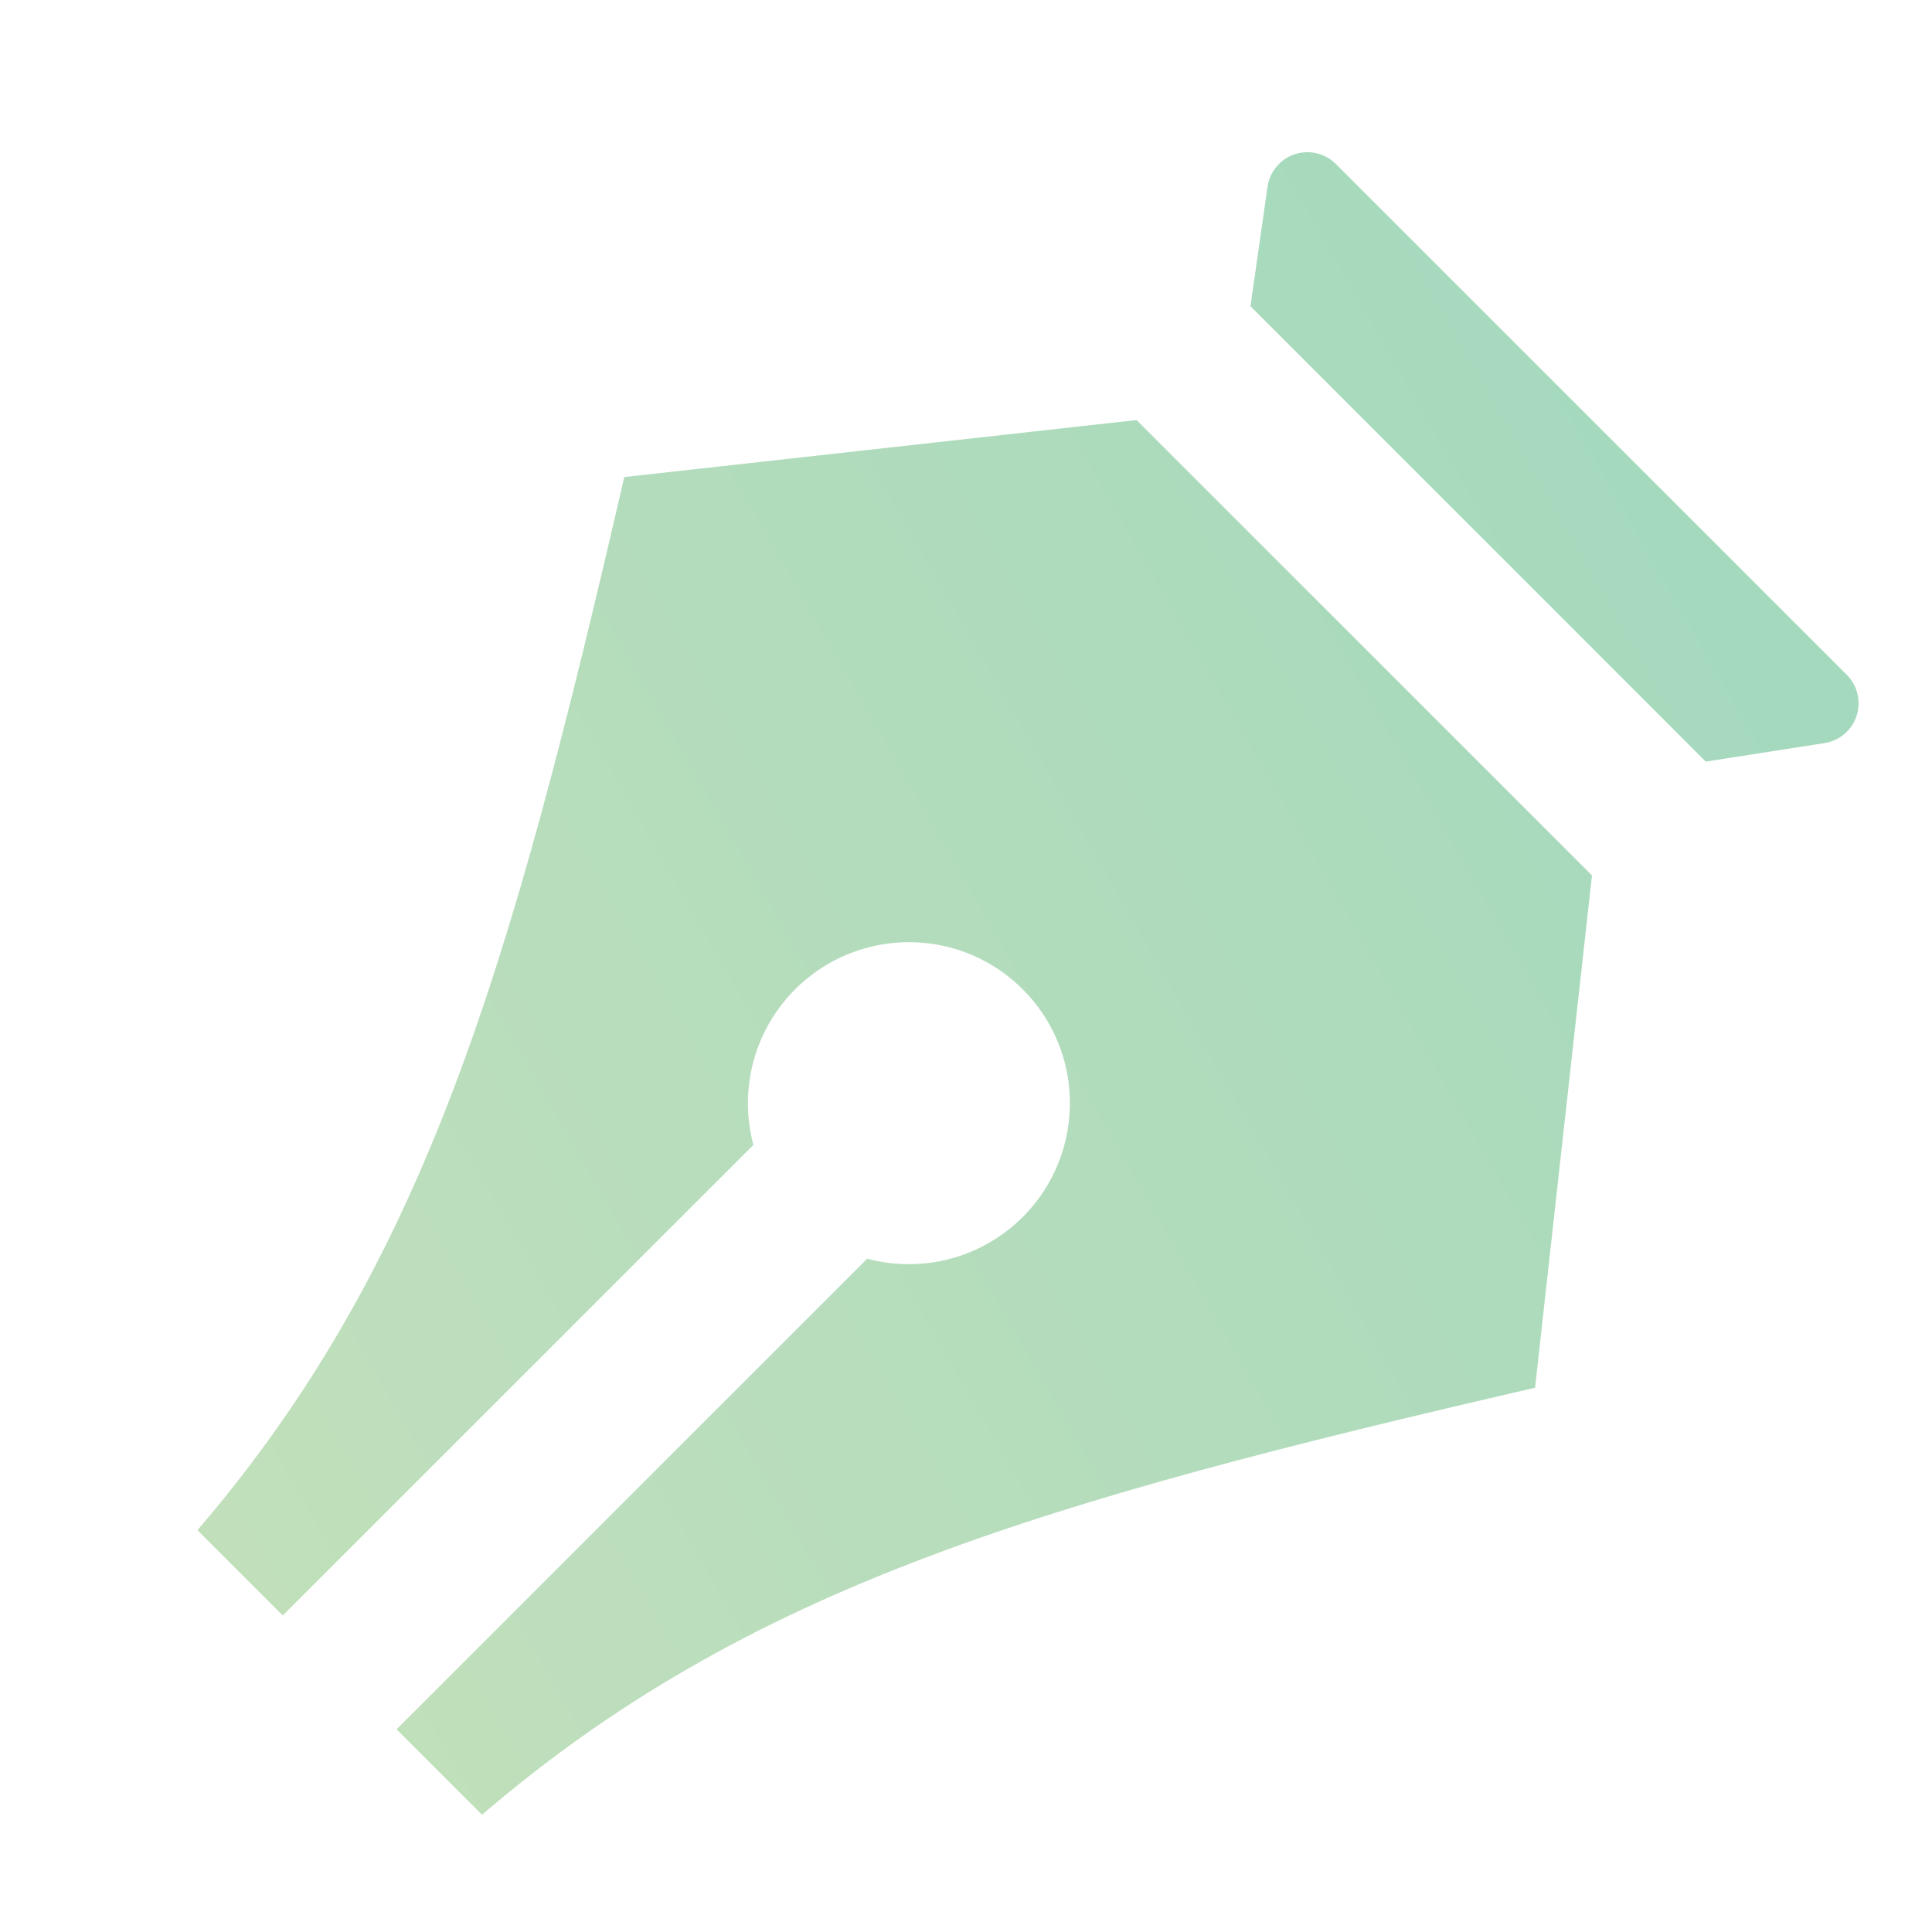 <svg width="24" height="24" viewBox="0 0 24 24" fill="none" xmlns="http://www.w3.org/2000/svg">
	<path d="M4.927 21.482L10.773 15.636C11.198 15.75 11.649 15.72 12.056 15.552C12.463 15.383 12.803 15.085 13.023 14.704C13.243 14.323 13.331 13.879 13.274 13.443C13.216 13.006 13.017 12.601 12.705 12.29C12.394 11.978 11.989 11.778 11.552 11.721C11.115 11.664 10.672 11.752 10.291 11.972C9.91 12.192 9.612 12.532 9.443 12.939C9.275 13.345 9.245 13.796 9.359 14.222L3.513 20.068L2.453 19.008C5.281 15.708 6.341 12.054 7.755 5.926L14.119 5.218L19.776 10.875L19.069 17.239C12.941 18.654 9.287 19.714 5.988 22.543L4.927 21.482ZM16.594 2.037L22.941 8.383C23.006 8.448 23.053 8.53 23.074 8.62C23.096 8.71 23.092 8.804 23.063 8.892C23.035 8.98 22.982 9.058 22.912 9.118C22.841 9.177 22.756 9.217 22.664 9.231L21.19 9.461L15.534 3.804L15.746 2.319C15.759 2.227 15.798 2.141 15.858 2.07C15.917 1.999 15.995 1.945 16.083 1.916C16.171 1.887 16.265 1.883 16.356 1.904C16.446 1.925 16.529 1.971 16.594 2.037Z" fill="url(#paint0_linear_1819_8548)" fill-opacity="0.6"/>
	<defs>
		<linearGradient id="paint0_linear_1819_8548" x1="22.945" y1="1.891" x2="-1.498" y2="15.899" gradientUnits="userSpaceOnUse">
			<stop stop-color="#60BE91"/>
			<stop offset="1" stop-color="#9CCB8E"/>
		</linearGradient>
	</defs>
</svg>

